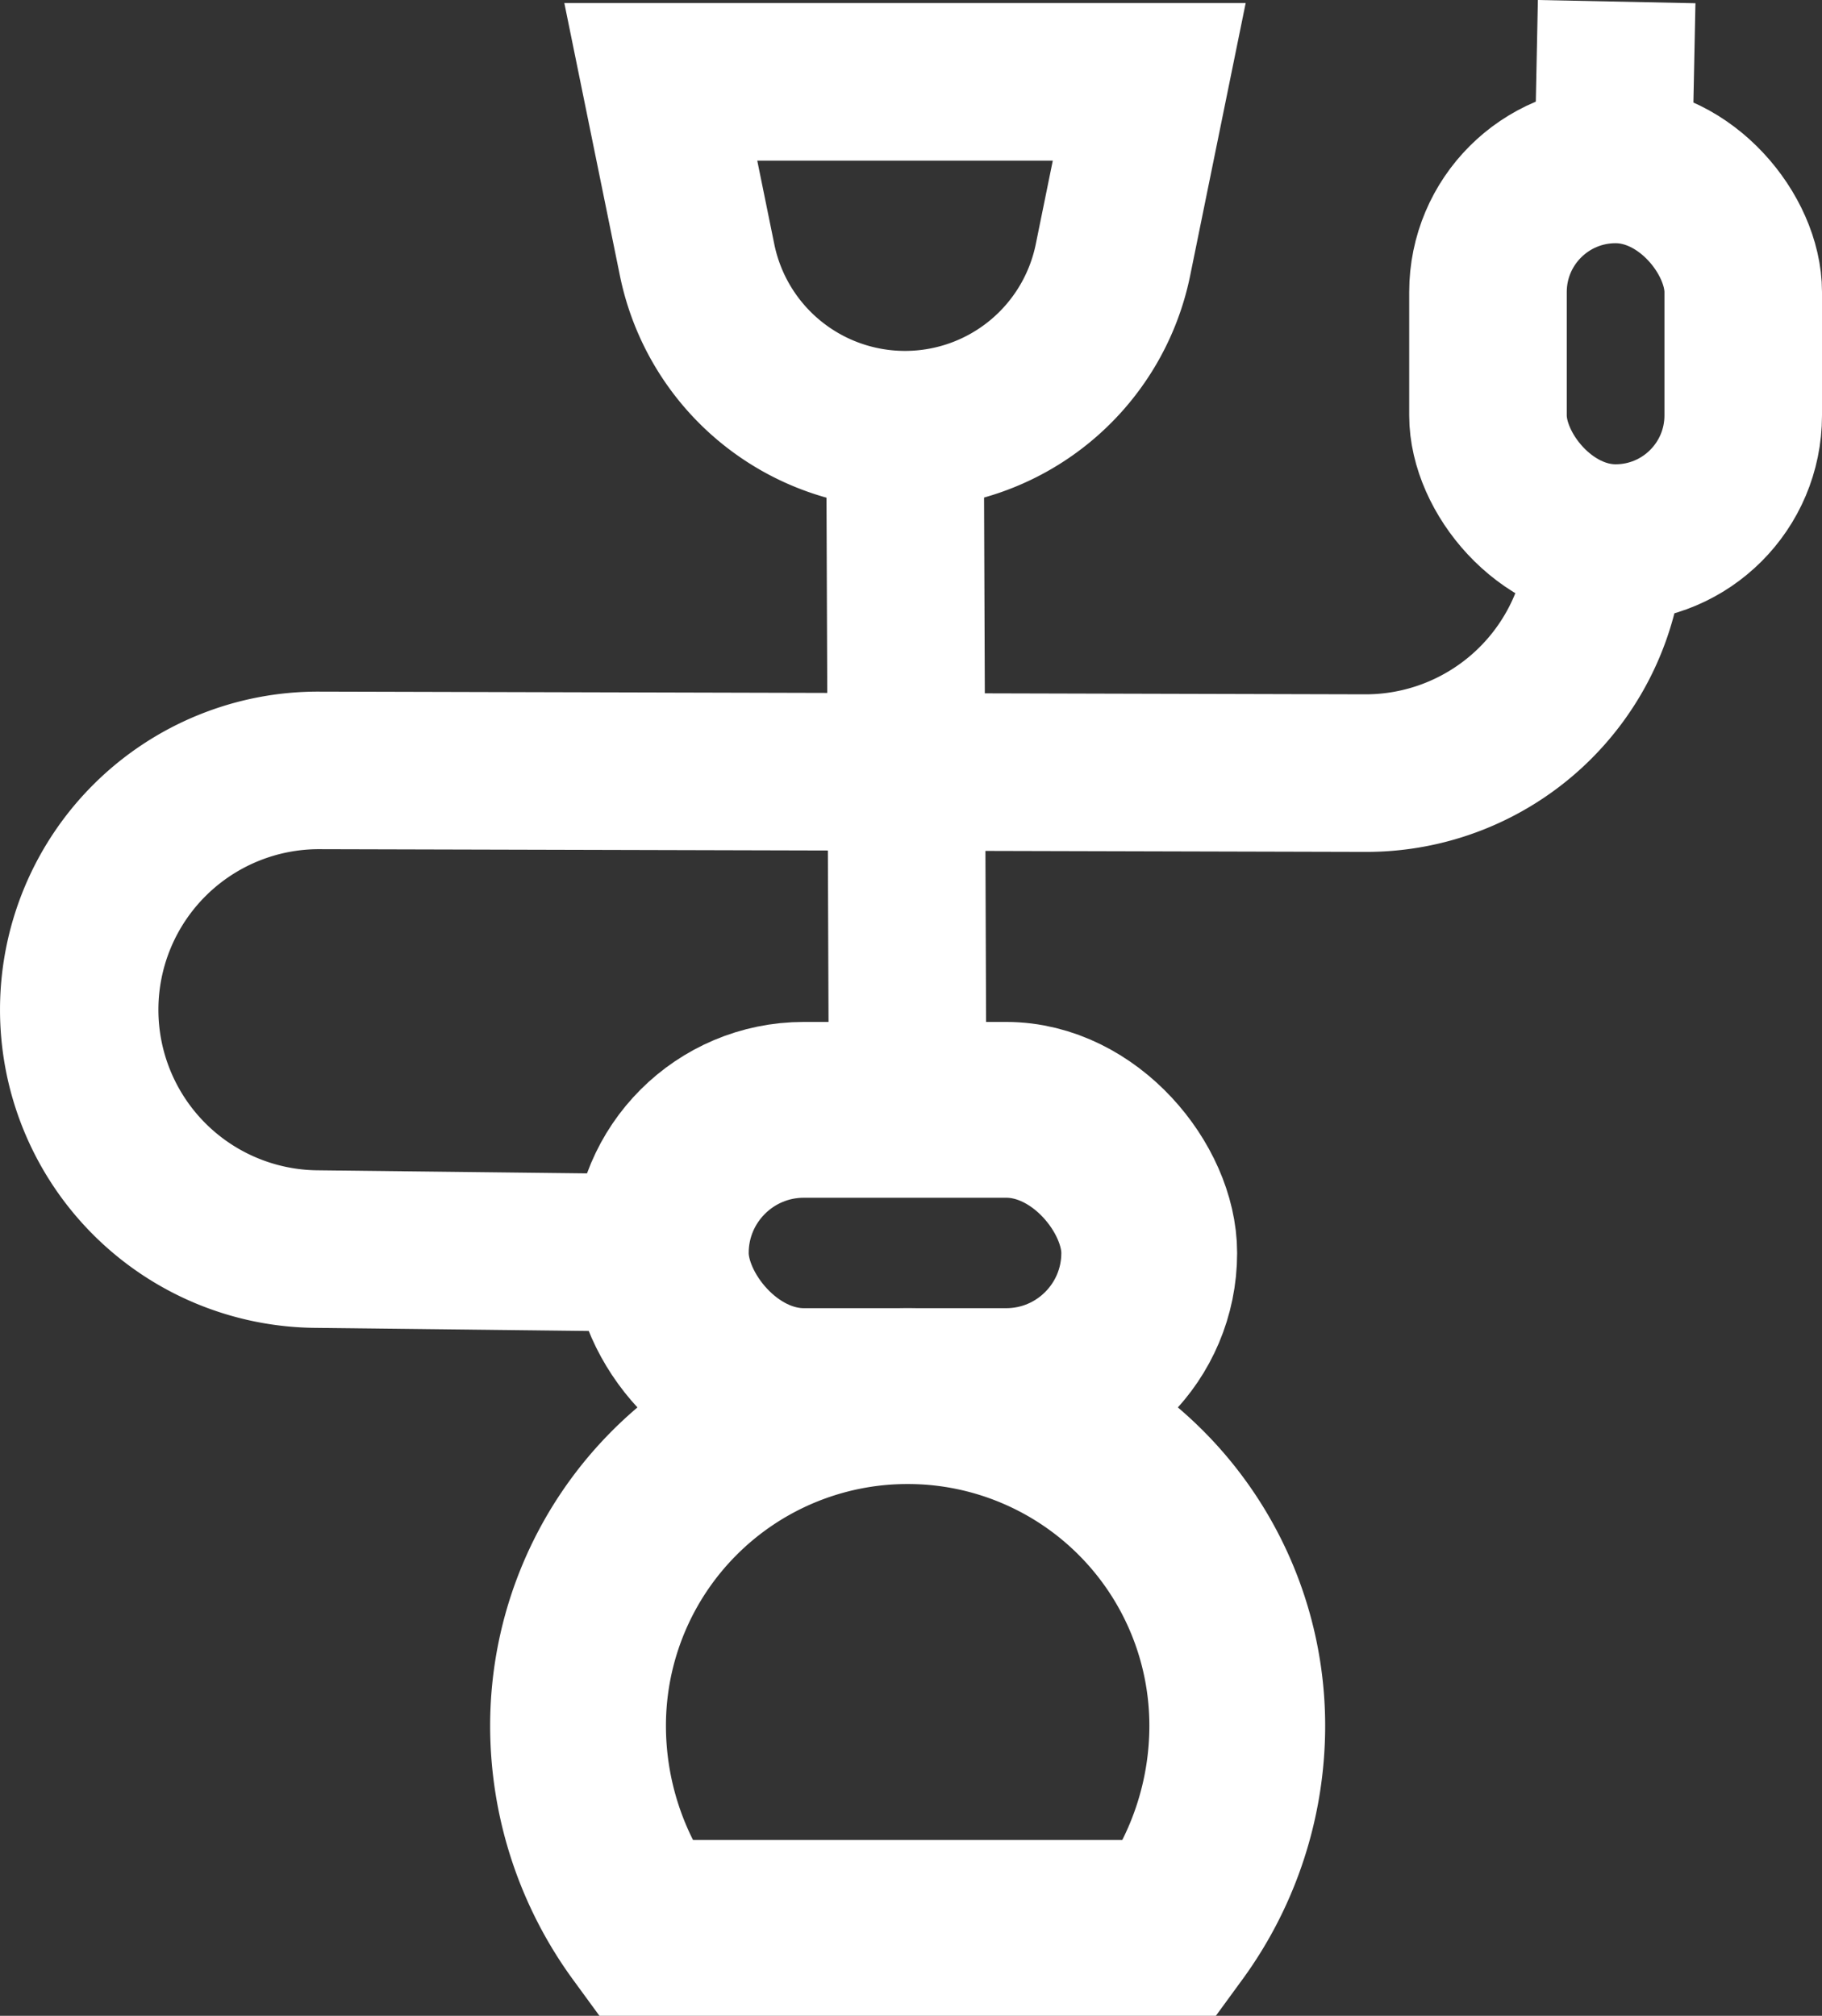 <svg id="Слой_1" data-name="Слой 1" xmlns="http://www.w3.org/2000/svg" viewBox="0 0 462.56 511.73"><rect x="0" y="0" width="462.56" height="511.73" fill="#333333" stroke="none"/><defs><style>.cls-1,.cls-2{fill:none;stroke:#fff;stroke-miterlimit:10}.cls-1{stroke-width:44.63px}.cls-2{stroke-width:40px}.cls-3{fill:#fff}</style></defs><path class="cls-1" d="M313.68 438.09a87 87 0 01-16.76 51.32H163.08a87 87 0 01-16.76-51.32 83.68 83.68 0 01167.36 0z" transform="translate(.43)"/><rect class="cls-1" x="167.76" y="281.74" width="124" height="72.67" rx="36.33" ry="36.33"/><path class="cls-2" d="M229.33 109.08A53.86 53.86 0 01176.55 66l-9.22-45.22h124L282.12 66a53.87 53.87 0 01-52.79 43.08z" transform="translate(.43)"/><path class="cls-2" d="M229.76 109.07l.67 172.67"/><path class="cls-3" d="M430.43.82l-40-.82-.7 34.41h40.01l.69-33.59z"/><path class="cls-3" d="M386.88 140.74a41 41 0 01-40.41 35.52h-.11L81 175.57h-.21a80.76 80.76 0 00-.91 161.52l87.26 1 .45-40-87.26-1a40.76 40.76 0 01.43-81.52h.11l265.39.69h.21a80.75 80.75 0 0080.58-75.52z" transform="translate(.43)"/><rect class="cls-2" x="377.76" y="41.74" width="64.8" height="96.12" rx="32.4" ry="32.4"/></svg>